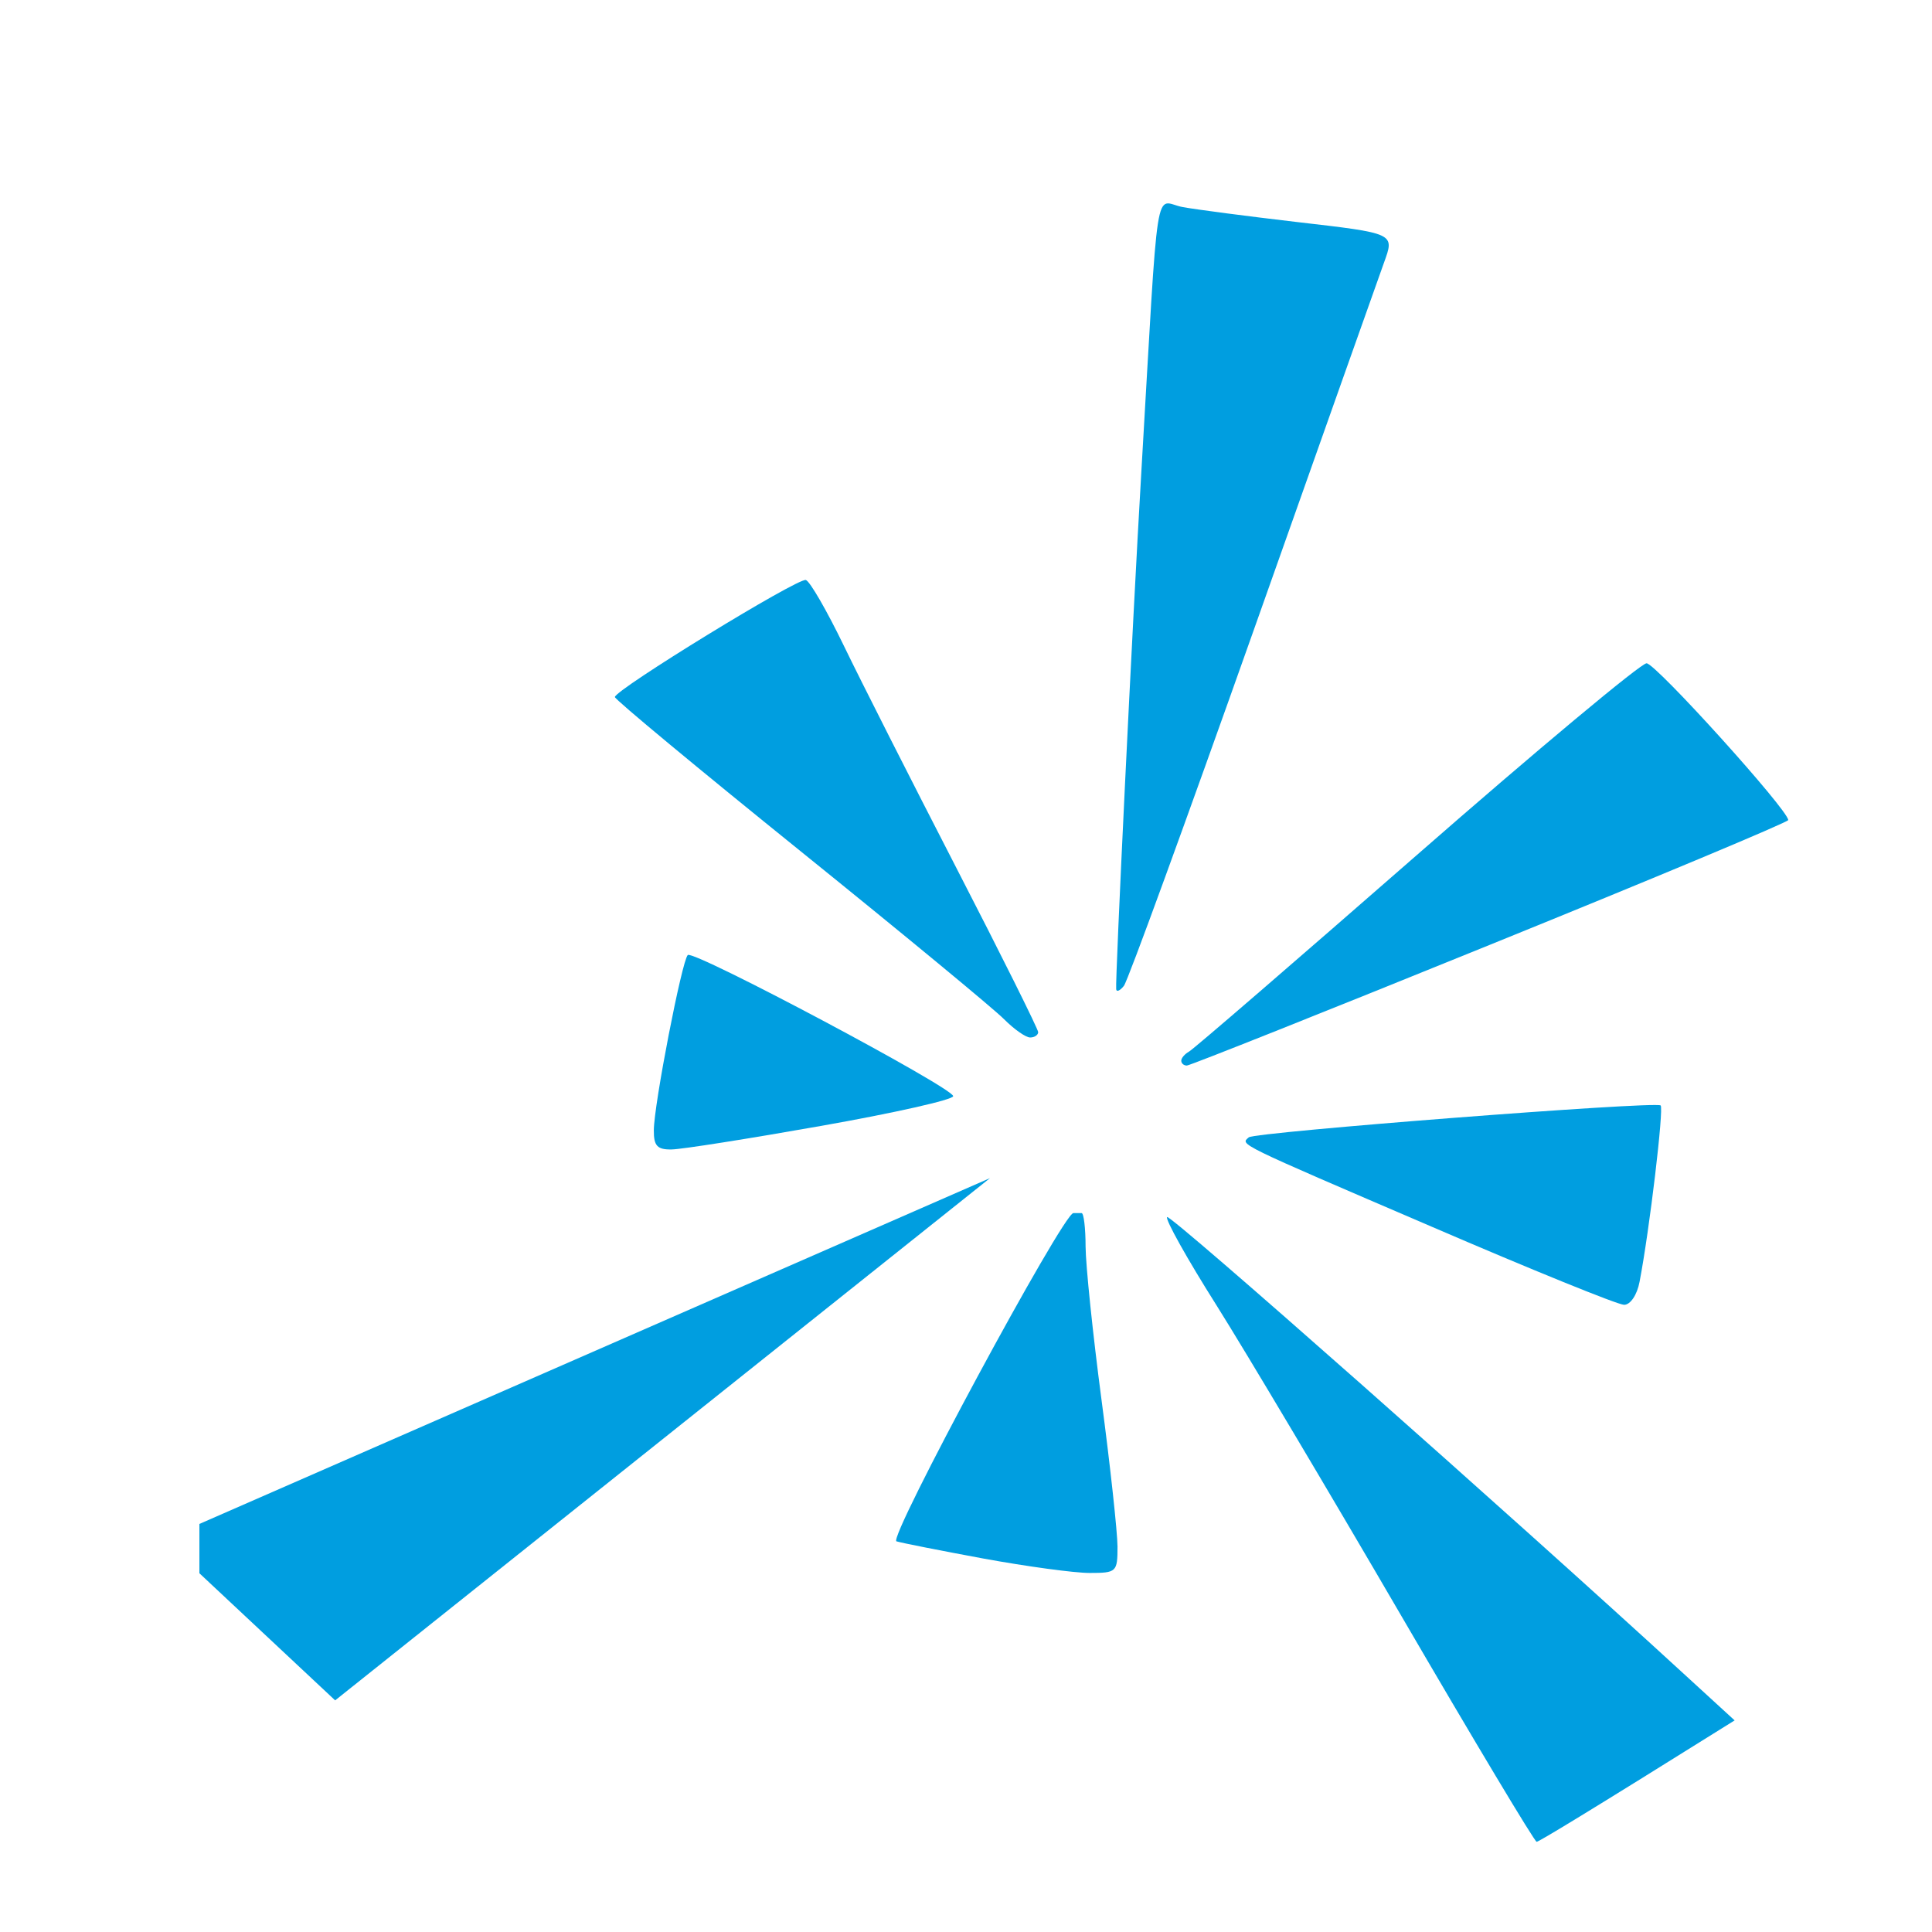 <svg width="19" height="19" viewBox="0 0 19 19" fill="none" xmlns="http://www.w3.org/2000/svg">
<g clip-path="url(#clip0_3968_5943)">
<path d="M1.961 15.472V14.987L9.736 11.586L3.296 16.722L1.961 15.472Z" fill="#009EE0"/>
<path d="M11.224 4.646C11.4 1.648 11.347 1.986 11.634 2.037C11.773 2.062 12.272 2.127 12.742 2.182C13.726 2.296 13.716 2.292 13.61 2.585C13.566 2.707 12.988 4.337 12.326 6.207C11.663 8.078 11.091 9.647 11.053 9.695C11.015 9.743 10.981 9.758 10.977 9.729C10.966 9.646 11.137 6.124 11.224 4.646Z" fill="#009EE0"/>
<path d="M11.963 12.836C11.674 12.379 11.456 11.988 11.478 11.969C11.512 11.94 14.846 14.888 16.558 16.46L17.059 16.919C15.578 17.845 15.132 18.113 15.112 18.113C15.092 18.113 14.493 17.113 13.781 15.891C13.069 14.669 12.251 13.294 11.963 12.836Z" fill="#009EE0"/>
<path d="M11.693 10.342C11.736 10.319 12.742 9.45 13.93 8.412C15.118 7.373 16.137 6.523 16.193 6.523C16.282 6.523 17.586 7.966 17.586 8.065C17.586 8.085 16.267 8.637 14.656 9.29C13.045 9.944 11.702 10.479 11.672 10.479C11.642 10.479 11.617 10.458 11.617 10.431C11.617 10.405 11.652 10.365 11.693 10.342Z" fill="#009EE0"/>
<path d="M7.873 8.371C6.868 7.56 6.047 6.879 6.047 6.855C6.047 6.784 7.849 5.679 7.925 5.704C7.965 5.716 8.133 6.008 8.299 6.351C8.465 6.695 8.964 7.679 9.406 8.537C9.849 9.396 10.21 10.122 10.21 10.151C10.209 10.179 10.174 10.203 10.131 10.203C10.087 10.203 9.973 10.122 9.875 10.024C9.778 9.925 8.877 9.181 7.873 8.371Z" fill="#009EE0"/>
<path d="M12.281 11.185C12.341 11.133 16.266 10.829 16.331 10.871C16.365 10.894 16.222 12.098 16.124 12.606C16.1 12.734 16.034 12.832 15.972 12.832C15.911 12.832 15.059 12.486 14.078 12.063C12.141 11.231 12.198 11.258 12.281 11.185Z" fill="#009EE0"/>
<path d="M8.816 15.158C8.729 15.132 10.455 11.93 10.556 11.93H10.637C10.658 11.93 10.676 12.078 10.676 12.259C10.677 12.441 10.747 13.12 10.833 13.769C10.919 14.418 10.989 15.066 10.99 15.209C10.99 15.46 10.981 15.469 10.715 15.469C10.565 15.469 10.096 15.405 9.675 15.328C9.254 15.25 8.867 15.174 8.816 15.158Z" fill="#009EE0"/>
<path d="M6.764 9.392C6.822 9.341 9.374 10.698 9.374 10.78C9.374 10.815 8.791 10.946 8.078 11.072C7.366 11.198 6.703 11.303 6.606 11.304C6.464 11.307 6.429 11.269 6.43 11.117C6.43 10.867 6.707 9.443 6.764 9.392Z" fill="#009EE0"/>
</g>
<defs>
<clipPath id="clip0_3968_5943">
<rect width="17.906" height="17.906" fill="white" transform="translate(0.547 0.969)"/>
</clipPath>
</defs>
</svg>
